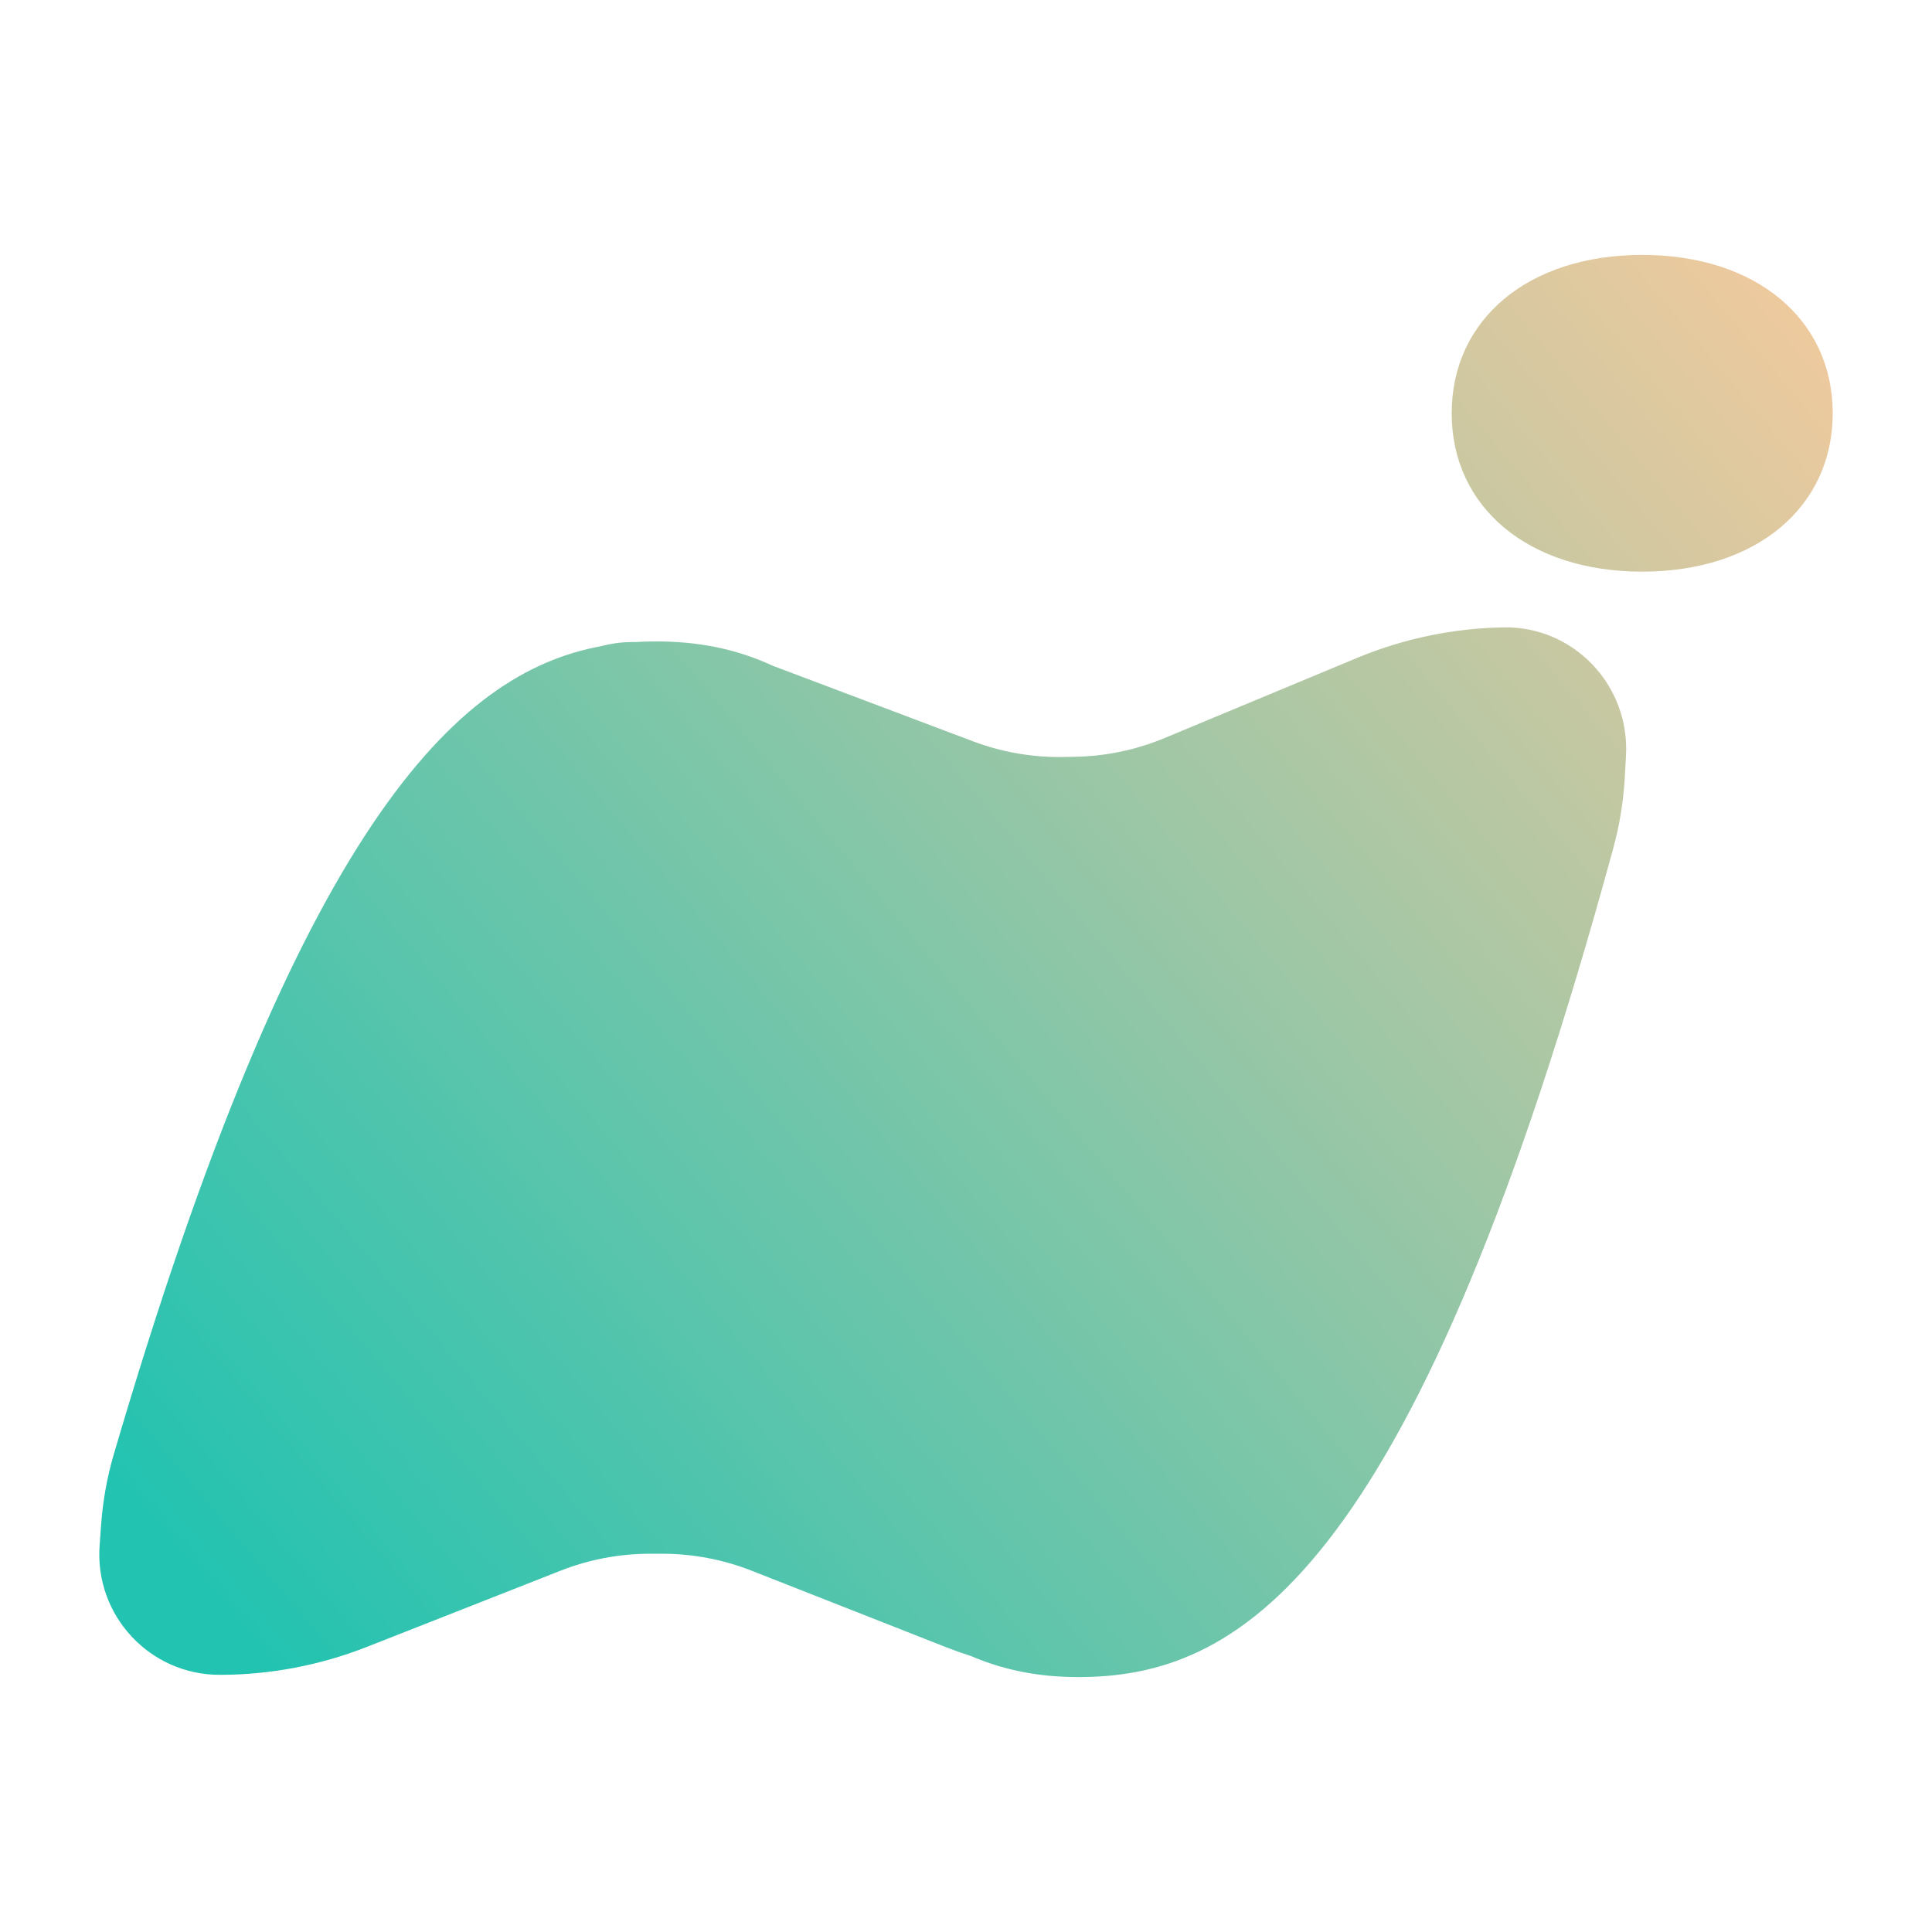 <svg width="720" height="720" viewBox="0 0 720 720" fill="none" xmlns="http://www.w3.org/2000/svg">
<path d="M612 213.036C569.603 213.036 541 189.08 541 154.016C541 118.956 569.603 95 612 95C654.397 95 683 118.956 683 154.016C683 189.08 654.397 213.036 612 213.036Z" fill="url(#paint0_linear_4325_12083)"/>
<path d="M601.27 315.939C603.608 307.366 605.038 298.399 605.525 289.521L605.959 281.609C607.401 255.344 586.443 233.359 560.379 233.799C541.593 234.115 523.034 237.989 505.666 245.219L433.945 275.073C423.373 279.473 412.077 281.831 400.642 282.024L396.155 282.1C384.721 282.292 373.351 280.316 362.637 276.275L289.952 248.854C289.357 248.63 288.762 248.41 288.166 248.194C273.243 241.252 258.721 239.044 244.503 239.044C241.994 239.044 239.477 239.113 236.949 239.264C236.261 239.266 235.573 239.273 234.884 239.285C231.111 239.348 227.462 239.878 223.985 240.816C169.945 250.759 111.076 307.865 42.383 542.064C39.902 550.522 38.323 559.385 37.687 568.176L37.12 576.012C35.237 602.021 55.806 624.161 81.854 624.161C100.629 624.161 119.236 620.631 136.71 613.756L208.868 585.363C219.504 581.179 230.83 579.03 242.258 579.03H246.741C258.169 579.03 269.495 581.179 280.131 585.363L352.289 613.756C355.417 614.986 358.58 616.11 361.775 617.125C376.311 623.364 390.401 625.213 404.172 624.981C463.861 623.975 528.226 583.691 601.27 315.939Z" fill="url(#paint1_linear_4325_12083)"/>
<defs>
<linearGradient id="paint0_linear_4325_12083" x1="683" y1="138" x2="100" y2="625" gradientUnits="userSpaceOnUse">
<stop stop-color="#EDC99E"/>
<stop offset="1" stop-color="#22C3B1"/>
</linearGradient>
<linearGradient id="paint1_linear_4325_12083" x1="683" y1="138" x2="100" y2="625" gradientUnits="userSpaceOnUse">
<stop stop-color="#EDC99E"/>
<stop offset="1" stop-color="#22C3B1"/>
</linearGradient>
</defs>
</svg>
